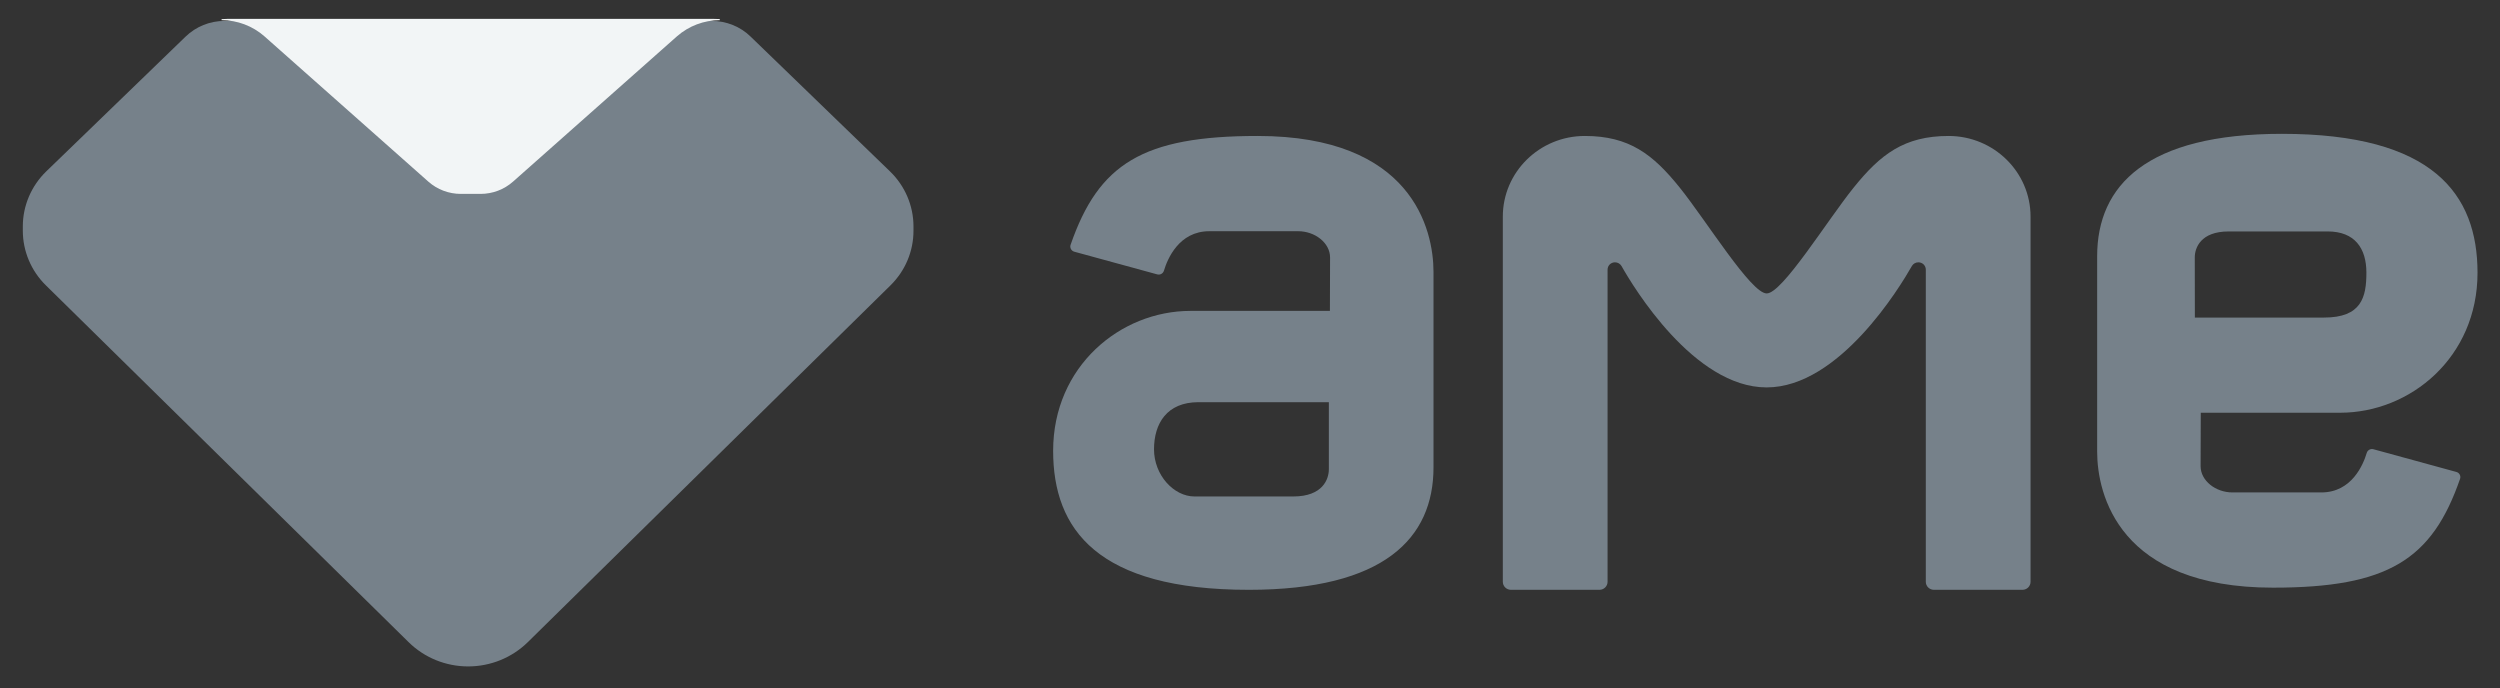 <svg xmlns="http://www.w3.org/2000/svg" width="109" height="30" viewBox="0 0 109 30" fill="none"><rect x="0" y="0" width="109" height="30" fill="#333333" stroke="none"/><path d="M54.835 5.928C49.819 5.928 47.898 7.146 46.677 10.676C46.635 10.801 46.709 10.939 46.839 10.974L50.455 11.963C50.582 11.998 50.709 11.925 50.747 11.804C50.899 11.292 51.402 10.081 52.724 10.081C54.146 10.081 55.87 10.081 56.602 10.081C57.333 10.081 57.991 10.59 57.991 11.226C57.991 11.863 57.984 13.555 57.984 13.555C57.984 13.555 54.751 13.555 51.905 13.555C48.848 13.555 45.917 15.971 45.917 19.656C45.917 23.089 47.855 25.716 54.445 25.716C60.345 25.716 62.501 23.47 62.501 20.376C62.501 17.282 62.501 13.725 62.501 11.86C62.501 9.994 61.555 5.928 54.835 5.928ZM57.938 20.459C57.938 20.881 57.682 21.646 56.387 21.646C55.096 21.646 52.985 21.646 52.081 21.646C51.177 21.646 50.315 20.715 50.315 19.59C50.315 18.466 50.874 17.535 52.253 17.535C53.632 17.535 57.938 17.535 57.938 17.535C57.938 17.535 57.938 20.037 57.938 20.459Z" fill="#76818A"></path><path d="M99.102 25.622C104.118 25.622 106.039 24.404 107.26 20.874C107.302 20.75 107.228 20.611 107.098 20.577L103.482 19.587C103.355 19.552 103.228 19.625 103.19 19.746C103.038 20.258 102.535 21.47 101.212 21.47C99.791 21.47 98.067 21.47 97.335 21.47C96.604 21.47 95.946 20.961 95.946 20.324C95.946 19.687 95.953 17.995 95.953 17.995C95.953 17.995 99.186 17.995 102.032 17.995C105.089 17.995 108.02 15.58 108.02 11.894C108.02 8.461 106.081 5.835 99.492 5.835C93.592 5.835 91.436 8.081 91.436 11.174C91.436 14.268 91.436 17.826 91.436 19.691C91.436 21.553 92.382 25.622 99.102 25.622ZM95.692 11.223C95.692 10.818 95.939 10.091 97.17 10.091C98.401 10.091 100.628 10.091 101.49 10.091C102.662 10.091 103.175 10.818 103.175 11.887C103.175 12.957 102.964 13.846 101.328 13.846C100.013 13.846 95.696 13.846 95.696 13.846C95.696 13.846 95.692 11.628 95.692 11.223Z" fill="#76818A"></path><path d="M77.024 16.891C80.19 16.891 82.84 12.51 83.357 11.6C83.413 11.5 83.522 11.437 83.642 11.437C83.821 11.437 83.965 11.579 83.965 11.756V25.366C83.965 25.56 84.124 25.716 84.321 25.716H88.177C88.374 25.716 88.532 25.56 88.532 25.366V9.496V9.444C88.532 7.503 86.931 5.928 84.957 5.928C83.019 5.928 81.985 6.735 80.824 8.174C79.663 9.614 77.71 12.794 77.028 12.794C76.345 12.794 74.393 9.617 73.232 8.174C72.071 6.731 71.036 5.928 69.098 5.928C67.124 5.928 65.523 7.503 65.523 9.444V9.496V25.366C65.523 25.56 65.682 25.716 65.879 25.716H69.735C69.932 25.716 70.09 25.56 70.09 25.366V11.756C70.09 11.579 70.234 11.437 70.414 11.437C70.533 11.437 70.639 11.5 70.699 11.6C71.209 12.51 73.858 16.891 77.024 16.891Z" fill="#76818A"></path><path d="M20.412 29.056C21.386 29.056 22.322 28.676 23.012 27.998L38.825 12.442C39.469 11.809 39.828 10.954 39.828 10.062V9.875C39.828 8.971 39.459 8.106 38.804 7.473L32.728 1.597C32.278 1.157 31.666 0.912 31.029 0.912H20.412H9.79C9.154 0.912 8.545 1.157 8.091 1.597L2.019 7.47C1.365 8.103 0.995 8.968 0.995 9.871V10.058C0.995 10.951 1.357 11.809 1.998 12.439L17.812 27.994C18.501 28.676 19.437 29.056 20.412 29.056Z" fill="#76818A"></path><path d="M9.665 0.834L9.658 0.879C10.348 0.879 11.016 1.132 11.53 1.585L18.675 7.918C19.066 8.264 19.569 8.454 20.093 8.454H20.522H20.951C21.476 8.454 21.979 8.264 22.369 7.918L29.514 1.585C30.028 1.132 30.693 0.879 31.386 0.879C31.386 0.879 31.383 0.862 31.379 0.831C31.298 0.827 31.221 0.824 31.14 0.824H20.522H9.901C9.824 0.824 9.743 0.827 9.665 0.834Z" fill="#F2F5F6"></path></svg>
